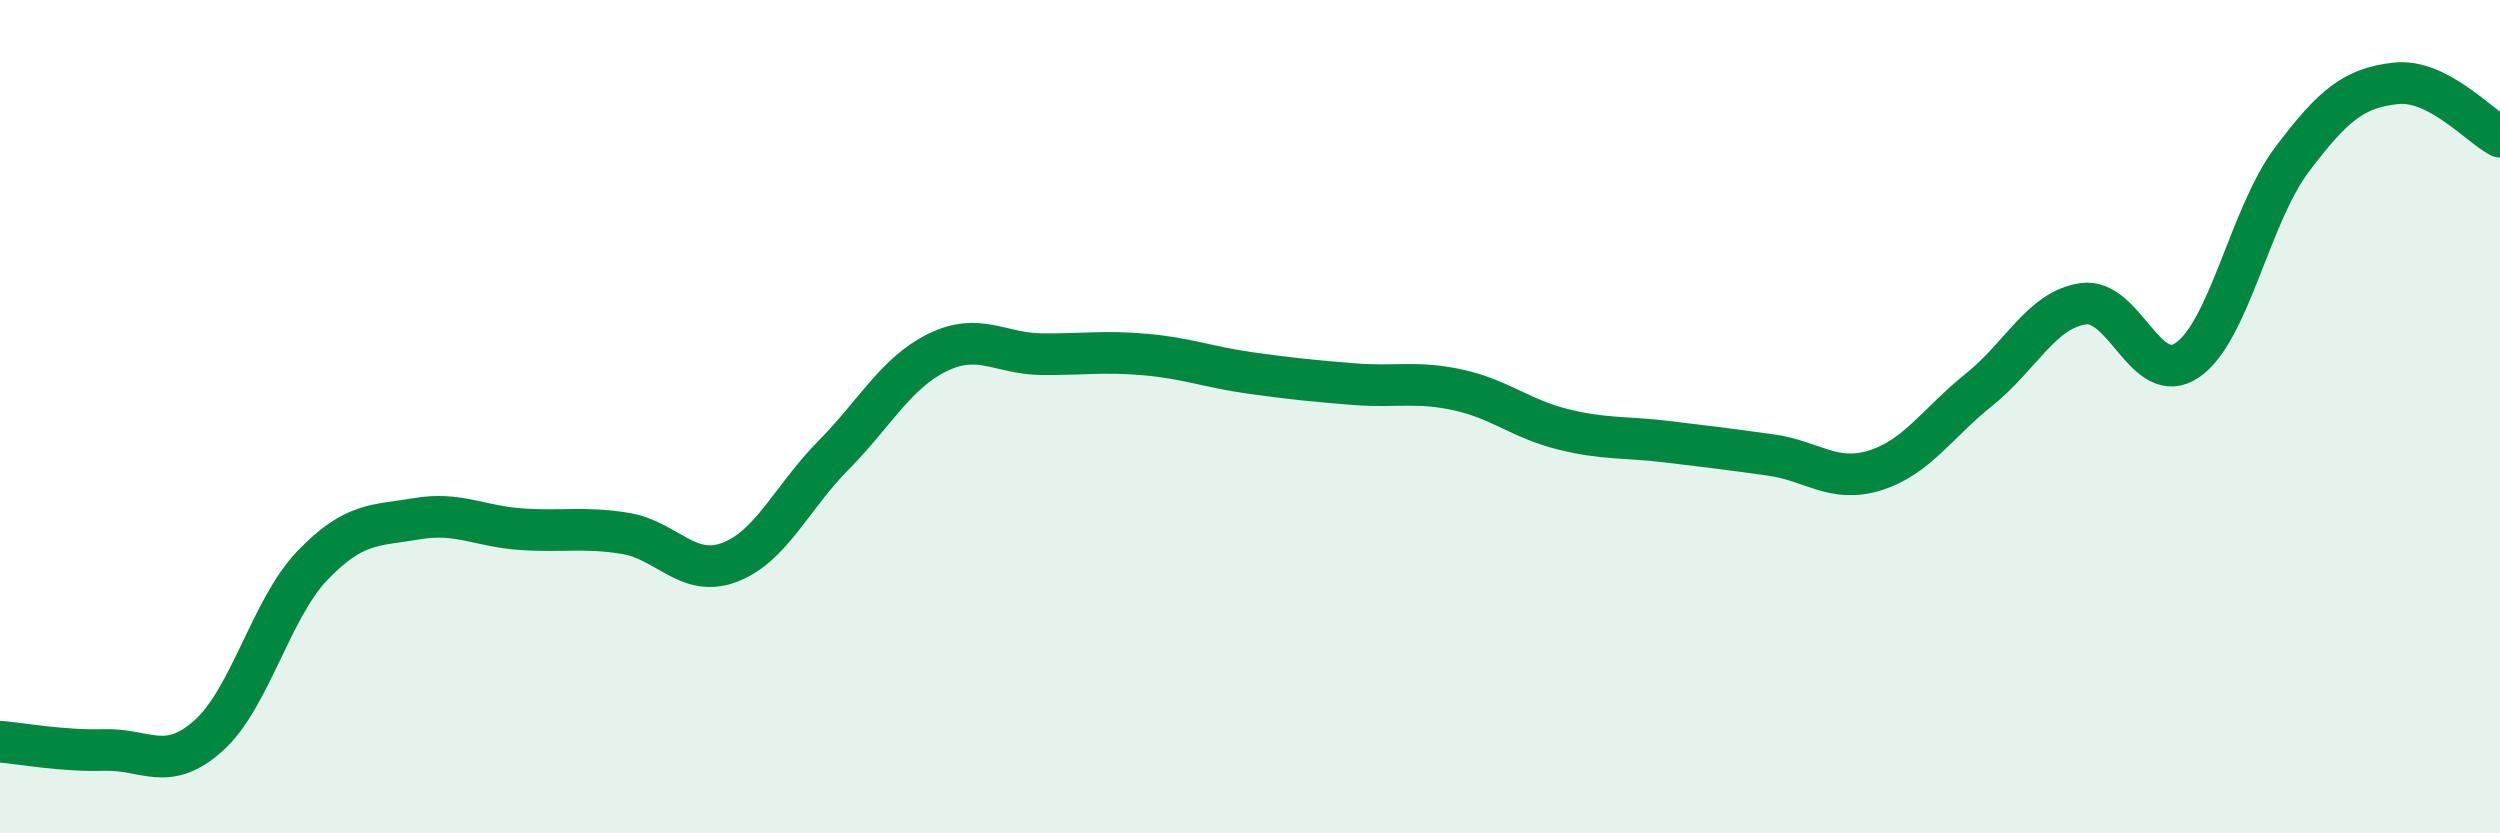 
    <svg width="60" height="20" viewBox="0 0 60 20" xmlns="http://www.w3.org/2000/svg">
      <path
        d="M 0,17.8 C 0.5,17.84 1.5,18.03 2.5,18 C 3.5,17.97 4,18.55 5,17.66 C 6,16.77 6.5,14.61 7.5,13.57 C 8.5,12.53 9,12.62 10,12.45 C 11,12.28 11.5,12.63 12.5,12.7 C 13.5,12.77 14,12.64 15,12.8 C 16,12.96 16.5,13.87 17.5,13.5 C 18.5,13.13 19,11.94 20,10.93 C 21,9.92 21.5,8.95 22.5,8.46 C 23.5,7.97 24,8.49 25,8.5 C 26,8.51 26.5,8.42 27.5,8.51 C 28.5,8.6 29,8.81 30,8.95 C 31,9.09 31.5,9.14 32.5,9.22 C 33.5,9.3 34,9.14 35,9.36 C 36,9.58 36.5,10.05 37.5,10.3 C 38.5,10.55 39,10.48 40,10.6 C 41,10.72 41.5,10.78 42.5,10.92 C 43.5,11.06 44,11.6 45,11.29 C 46,10.98 46.5,10.15 47.5,9.35 C 48.5,8.55 49,7.43 50,7.29 C 51,7.15 51.5,9.33 52.5,8.64 C 53.5,7.95 54,5.17 55,3.84 C 56,2.51 56.5,2.11 57.5,2 C 58.5,1.89 59.5,3.02 60,3.28L60 20L0 20Z"
        fill="#008740"
        opacity="0.1"
        stroke-linecap="round"
        stroke-linejoin="round"
      />
      <path
        d="M 0,17.8 C 0.5,17.84 1.5,18.03 2.5,18 C 3.5,17.97 4,18.55 5,17.66 C 6,16.77 6.5,14.61 7.5,13.57 C 8.5,12.53 9,12.62 10,12.45 C 11,12.28 11.5,12.63 12.5,12.7 C 13.5,12.77 14,12.64 15,12.8 C 16,12.96 16.5,13.87 17.5,13.5 C 18.5,13.13 19,11.94 20,10.93 C 21,9.92 21.5,8.95 22.5,8.46 C 23.5,7.97 24,8.49 25,8.5 C 26,8.51 26.5,8.42 27.5,8.51 C 28.5,8.6 29,8.81 30,8.95 C 31,9.09 31.5,9.14 32.5,9.22 C 33.5,9.3 34,9.14 35,9.36 C 36,9.58 36.5,10.05 37.5,10.3 C 38.5,10.55 39,10.48 40,10.6 C 41,10.72 41.5,10.78 42.5,10.92 C 43.5,11.06 44,11.6 45,11.29 C 46,10.98 46.5,10.15 47.5,9.35 C 48.5,8.55 49,7.43 50,7.29 C 51,7.15 51.5,9.33 52.5,8.64 C 53.5,7.95 54,5.17 55,3.84 C 56,2.51 56.5,2.11 57.5,2 C 58.5,1.89 59.5,3.02 60,3.28"
        stroke="#008740"
        stroke-width="1"
        fill="none"
        stroke-linecap="round"
        stroke-linejoin="round"
      />
    </svg>
  